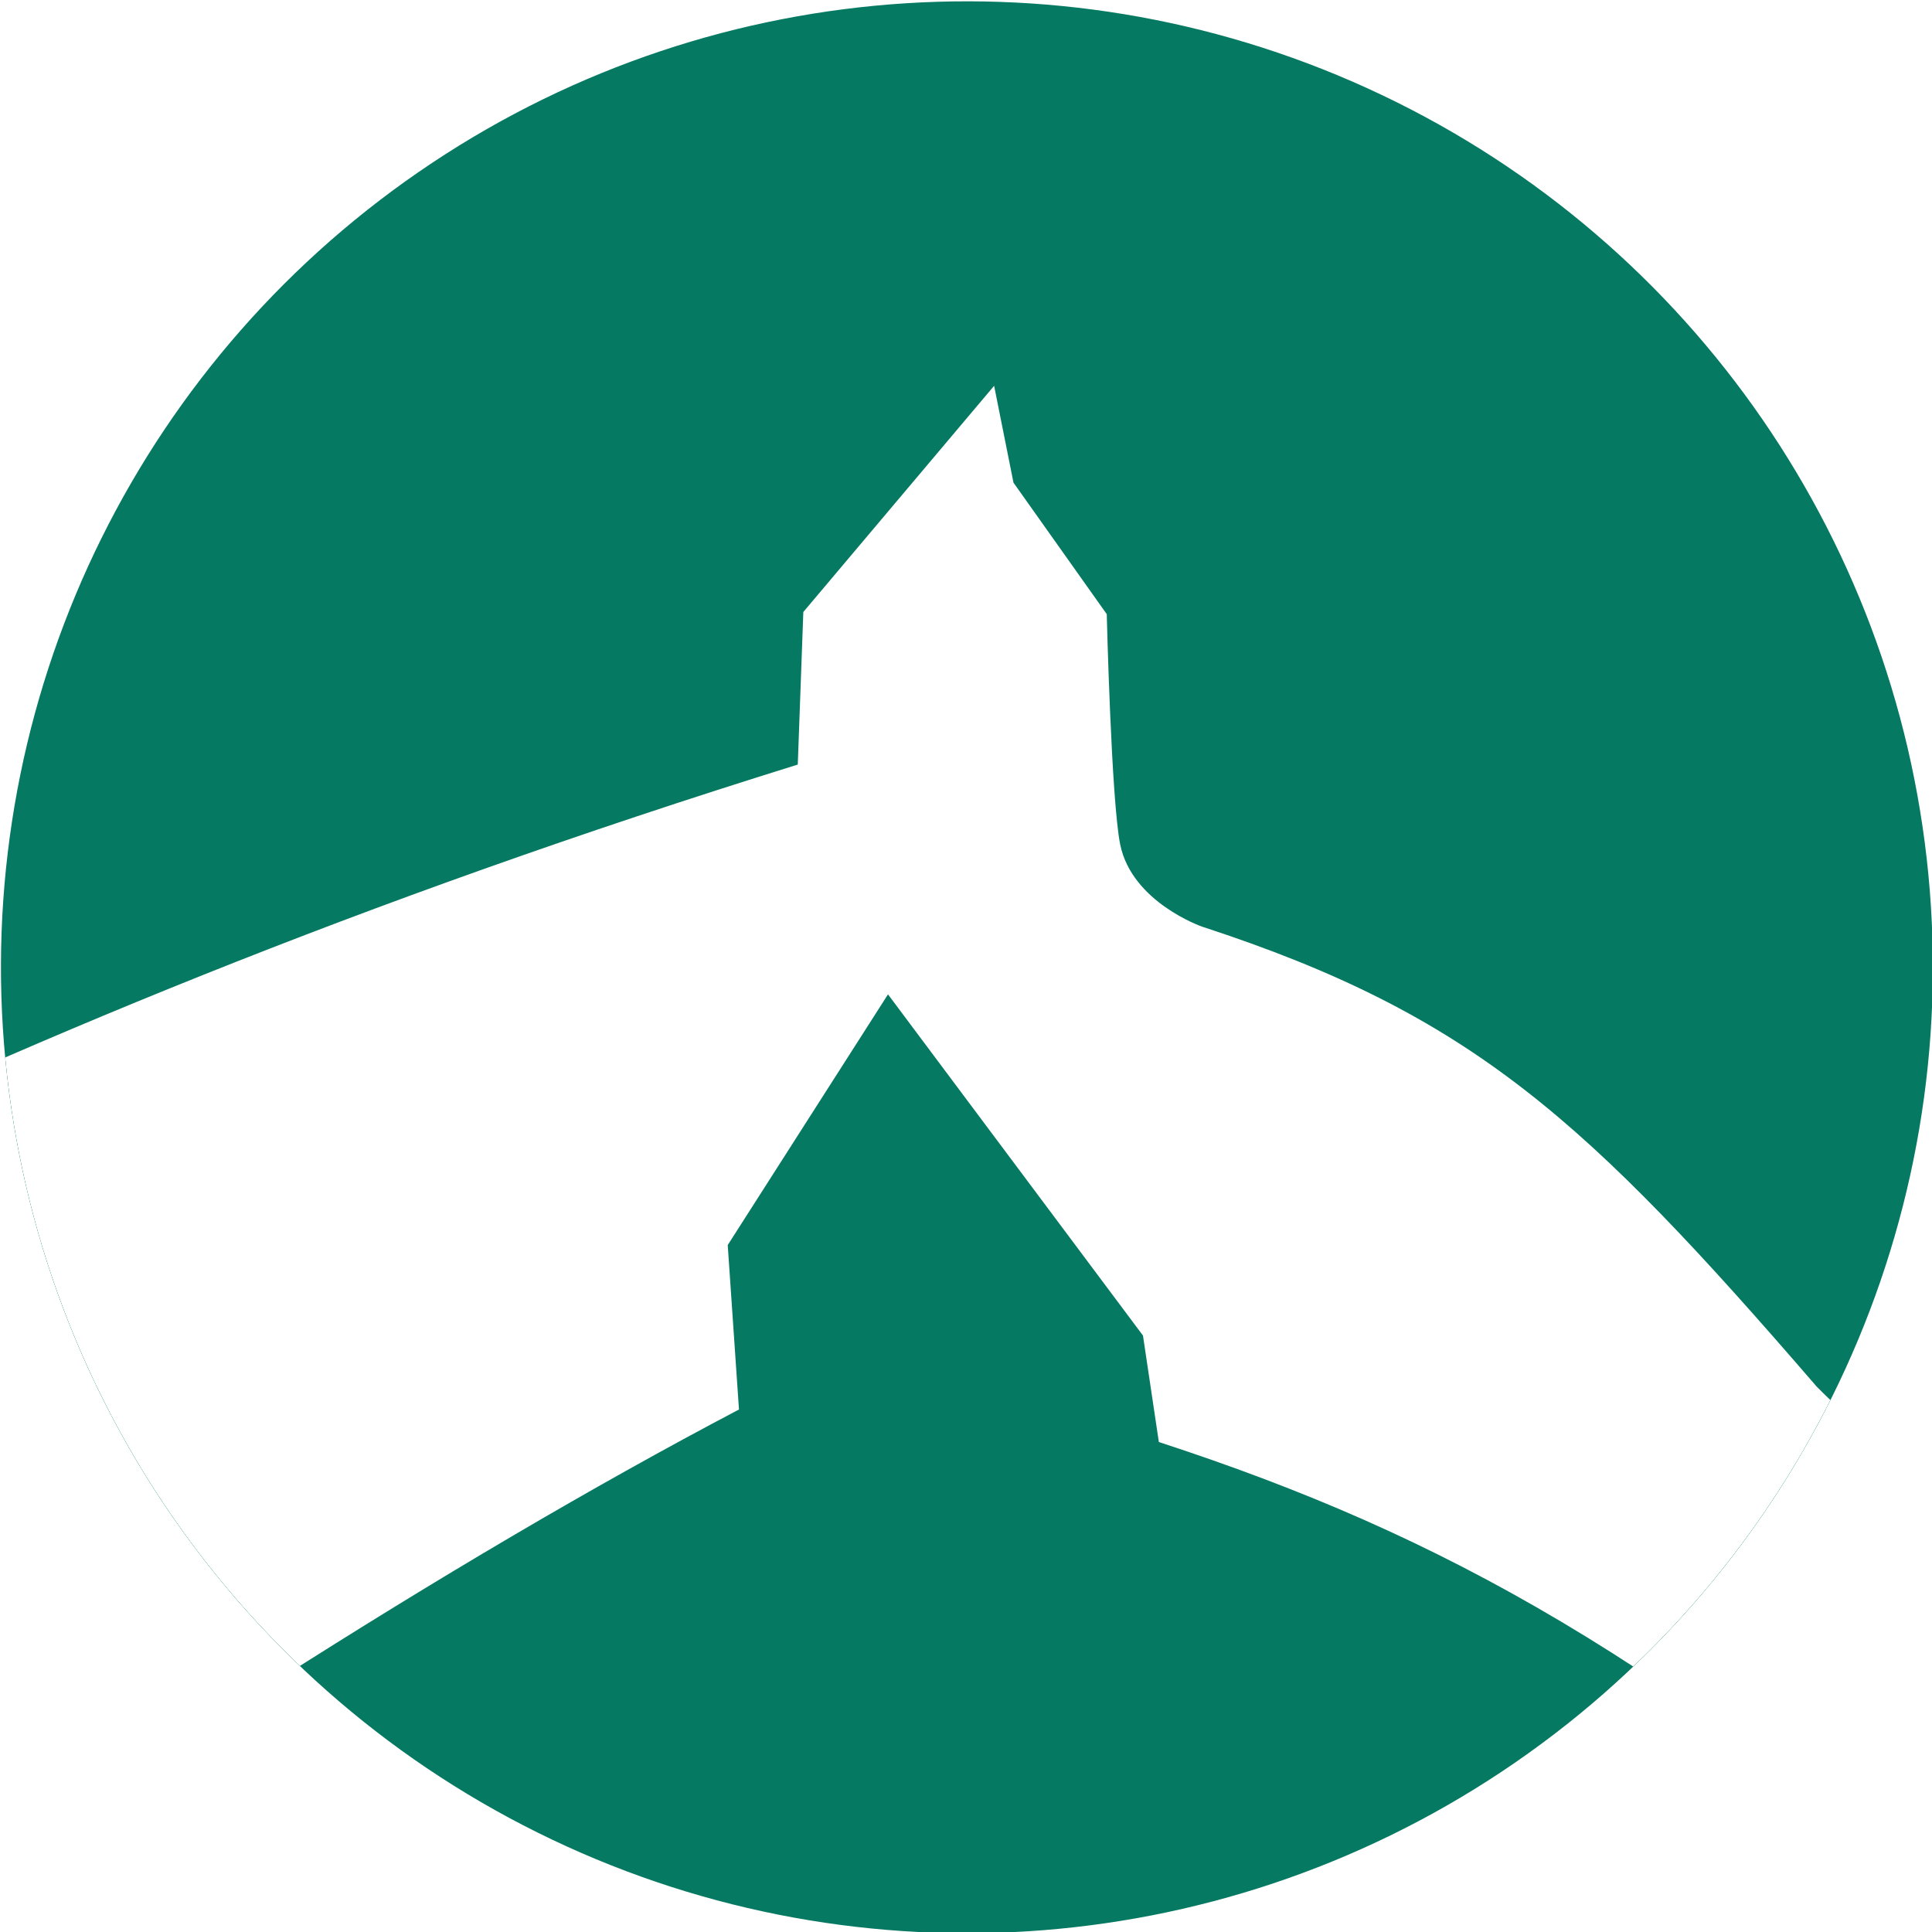 <svg width="342.015" height="342.015" viewBox="0 0 90.491 90.491" xmlns="http://www.w3.org/2000/svg"><defs><clipPath clipPathUnits="userSpaceOnUse" id="a"><circle style="fill:none;fill-opacity:1;stroke:#000;stroke-width:.064;stroke-opacity:1" cx="107.476" cy="139.667" r="6.88"/></clipPath><filter style="color-interpolation-filters:sRGB" id="b" x="-.008" y="-.015" width="1.016" height="1.031"><feFlood flood-opacity=".498" flood-color="#000" result="flood"/><feComposite in="flood" in2="SourceGraphic" operator="in" result="composite1"/><feGaussianBlur in="composite1" stdDeviation=".1" result="blur"/><feOffset result="offset"/><feComposite in="SourceGraphic" in2="offset" result="composite2"/></filter></defs><g clip-path="url(#a)" transform="rotate(-3.62 -13439.137 10947.925) scale(6.576)" style="mix-blend-mode:normal"><path style="display:inline;fill:#067962;fill-opacity:1;stroke-width:.267" transform="rotate(1.124) skewX(-.071)" d="M95.309 126.795h26.163v40.372H95.309z"/><path style="fill:#fff;fill-opacity:1;stroke:none;stroke-width:.065;stroke-linecap:butt;stroke-linejoin:miter;stroke-miterlimit:4;stroke-dasharray:none;stroke-opacity:1;filter:url(#b)" d="m90.333 144.253 1.768-.74c4.214-1.867 7.886-3.812 14.264-5.363l.108-1.082 1.458-1.522.094.697.604.977s-.052 1.327-.008 1.644c.058.416.545.62.545.62 1.88.748 2.642 1.542 4.162 3.546 1.366 1.56 3.922 2.725 4.52 4.628l.255.814 2.152.973.2 1.247-2.351-.944c-1.033-.903-2.56-1.48-3.707-2.615-2.262-2.238-3.784-3.215-5.77-4.005l-.065-.764-1.659-2.54-1.252 1.71.006 1.174c-4.37 1.957-9.61 5.45-13.595 8.157l-1.5.299z"/></g></svg>